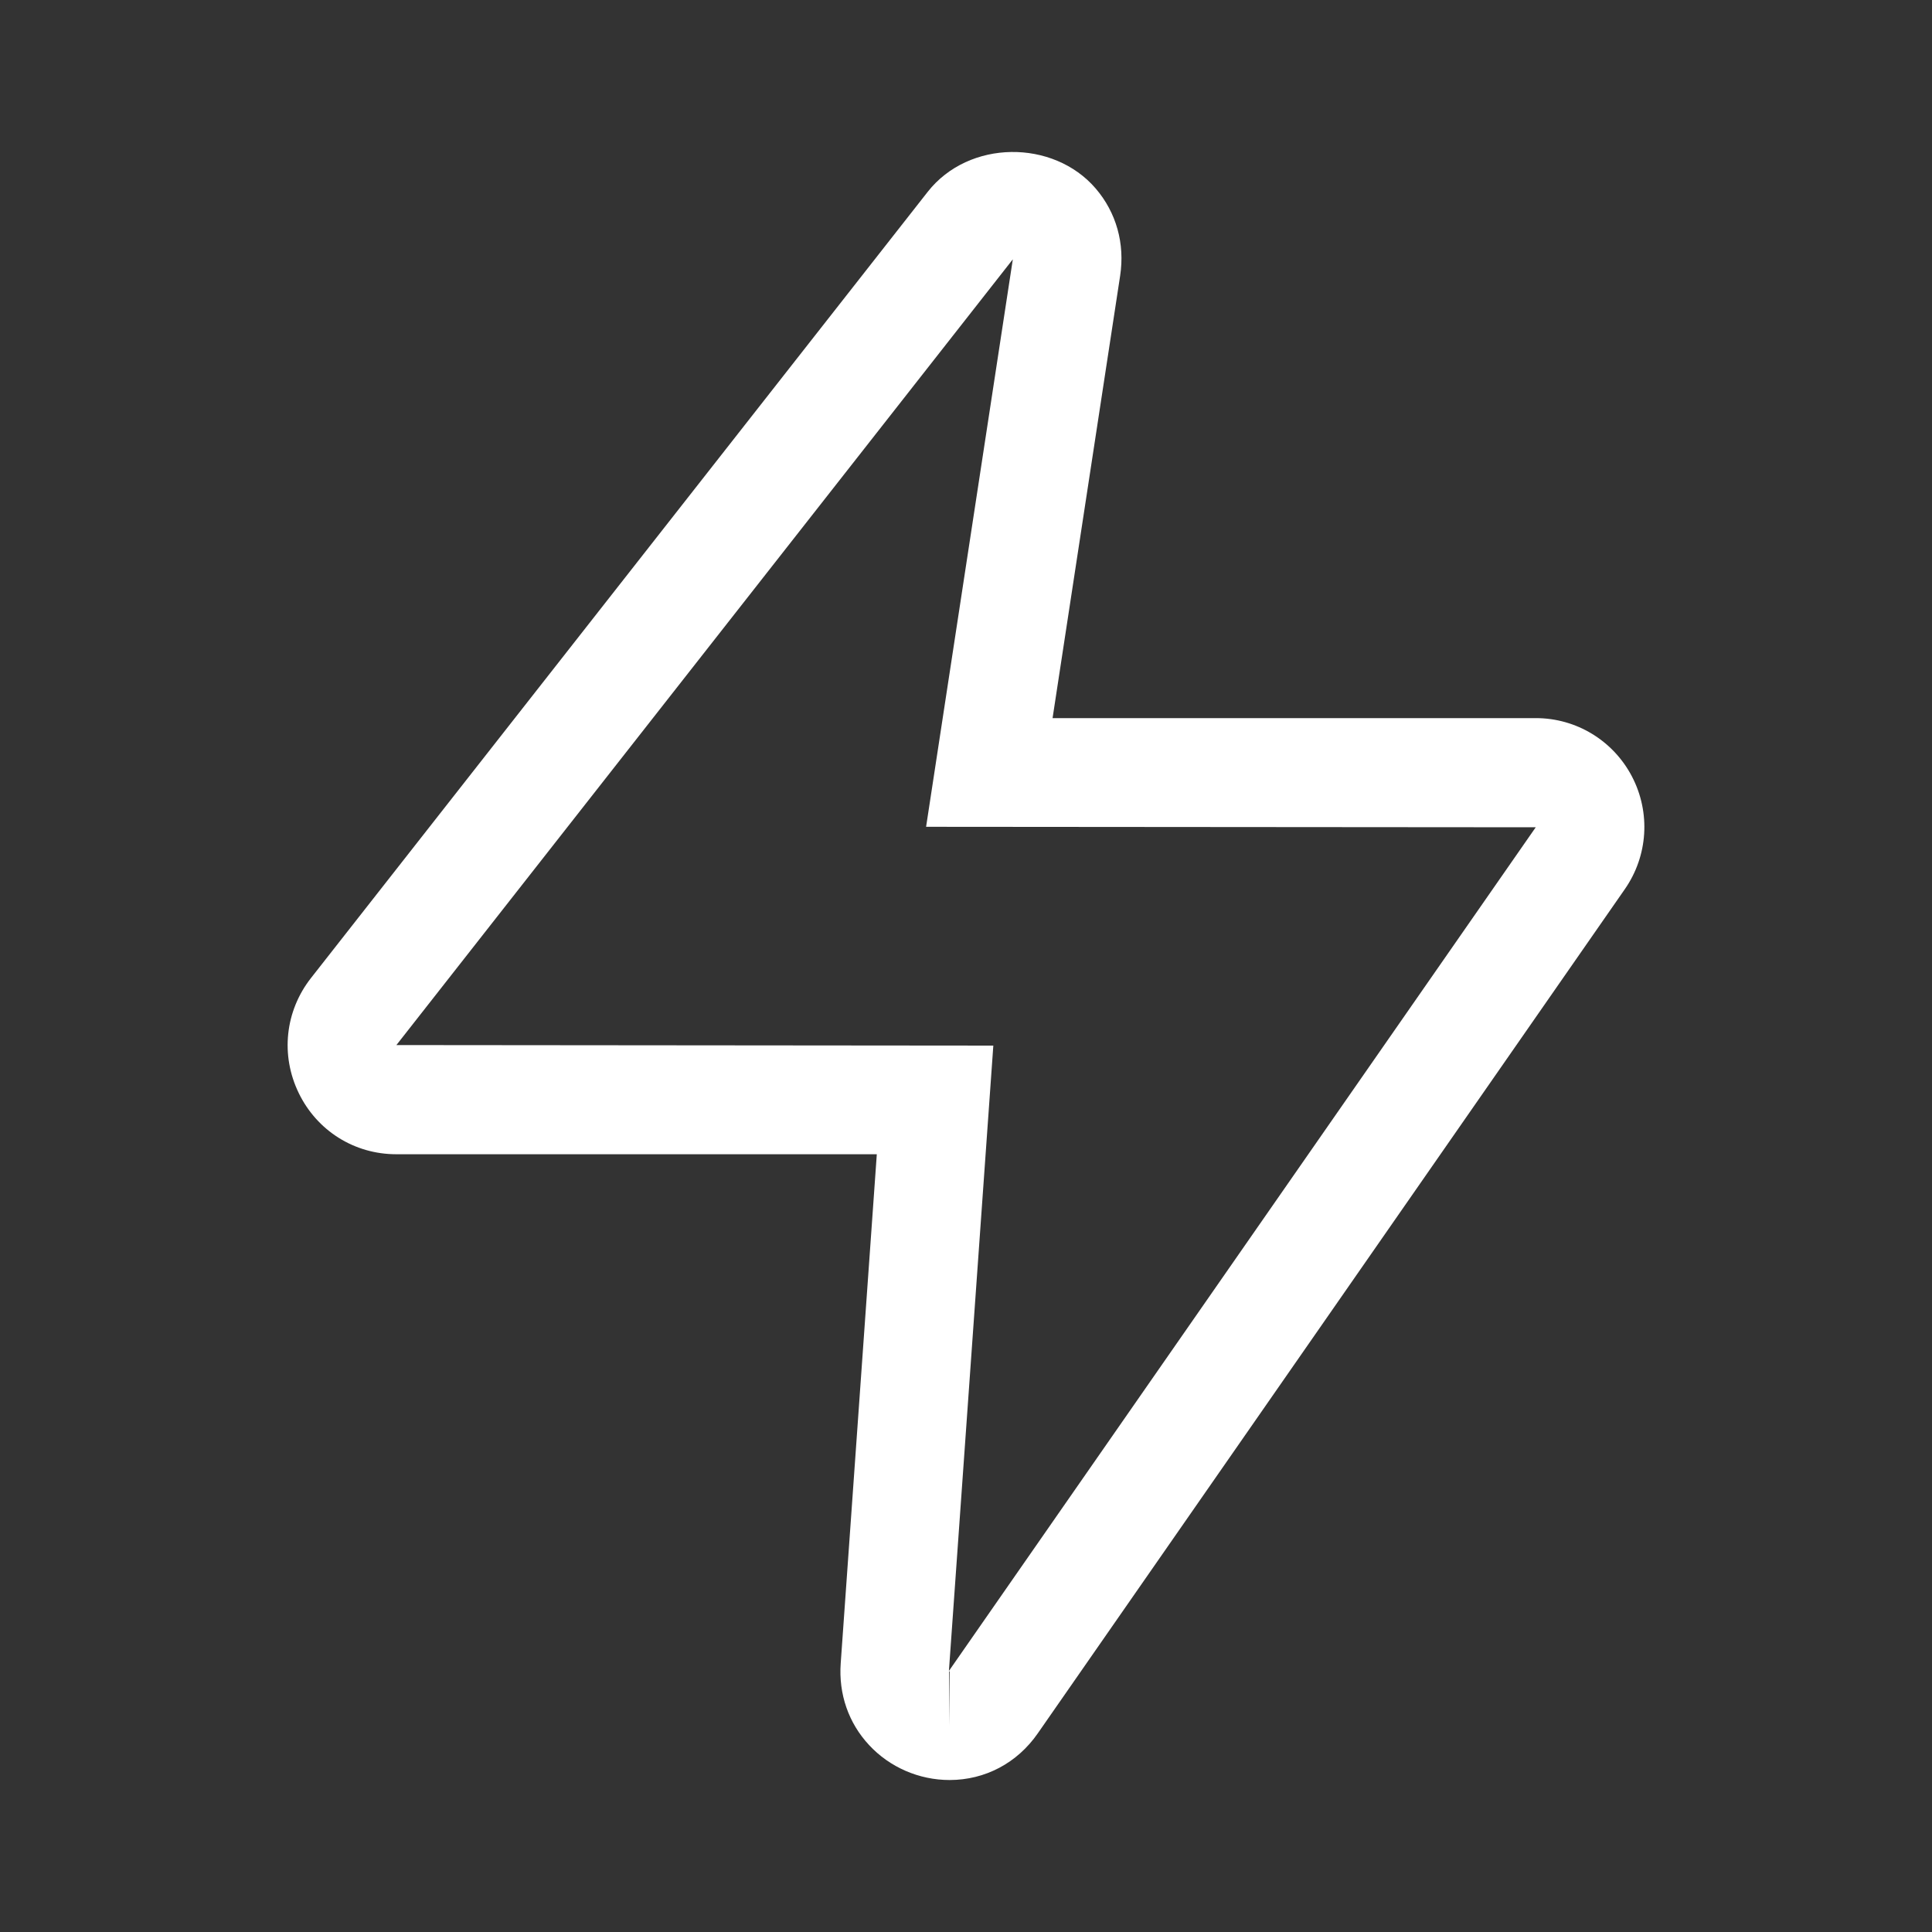 <?xml version="1.0" standalone="no"?><!DOCTYPE svg PUBLIC "-//W3C//DTD SVG 1.1//EN" "http://www.w3.org/Graphics/SVG/1.1/DTD/svg11.dtd"><svg t="1758034477912" class="icon" viewBox="0 0 1024 1024" version="1.1" xmlns="http://www.w3.org/2000/svg" p-id="8101" xmlns:xlink="http://www.w3.org/1999/xlink" width="256" height="256"><rect x="0" y="0" width="1024" height="1024" fill="#333333" stroke="none"/><path d="M503.306 943.447c-16.165 0-31.741-6.741-42.681-18.538-10.887-11.686-16.208-27.08-15.027-43.371l19.128-269.765H210.028c-22.189 0-41.977-12.416-51.683-32.415-9.776-20.113-7.247-43.482 6.516-61.025L491.692 101.691c21.784-27.78 66.585-27.978 89.057-1.769 10.925 12.752 15.534 29.185 12.947 46.235l-35.813 234.458h256.116c21.46 0 41.01 11.882 50.981 30.953 9.972 19.158 8.51 42.078-3.851 59.802L550.073 918.671c-10.924 15.787-27.975 24.775-46.767 24.775z m-0.31-57.525l0.31 28.707V885.864c-0.113 0-0.196 0-0.31 0.057z m33.819-748.474L210.099 553.908l316.382 0.28-23.539 331.45 311.029-447.162-323.123-0.252 45.967-300.778z" fill="#ffffff" p-id="8102"></path></svg>
